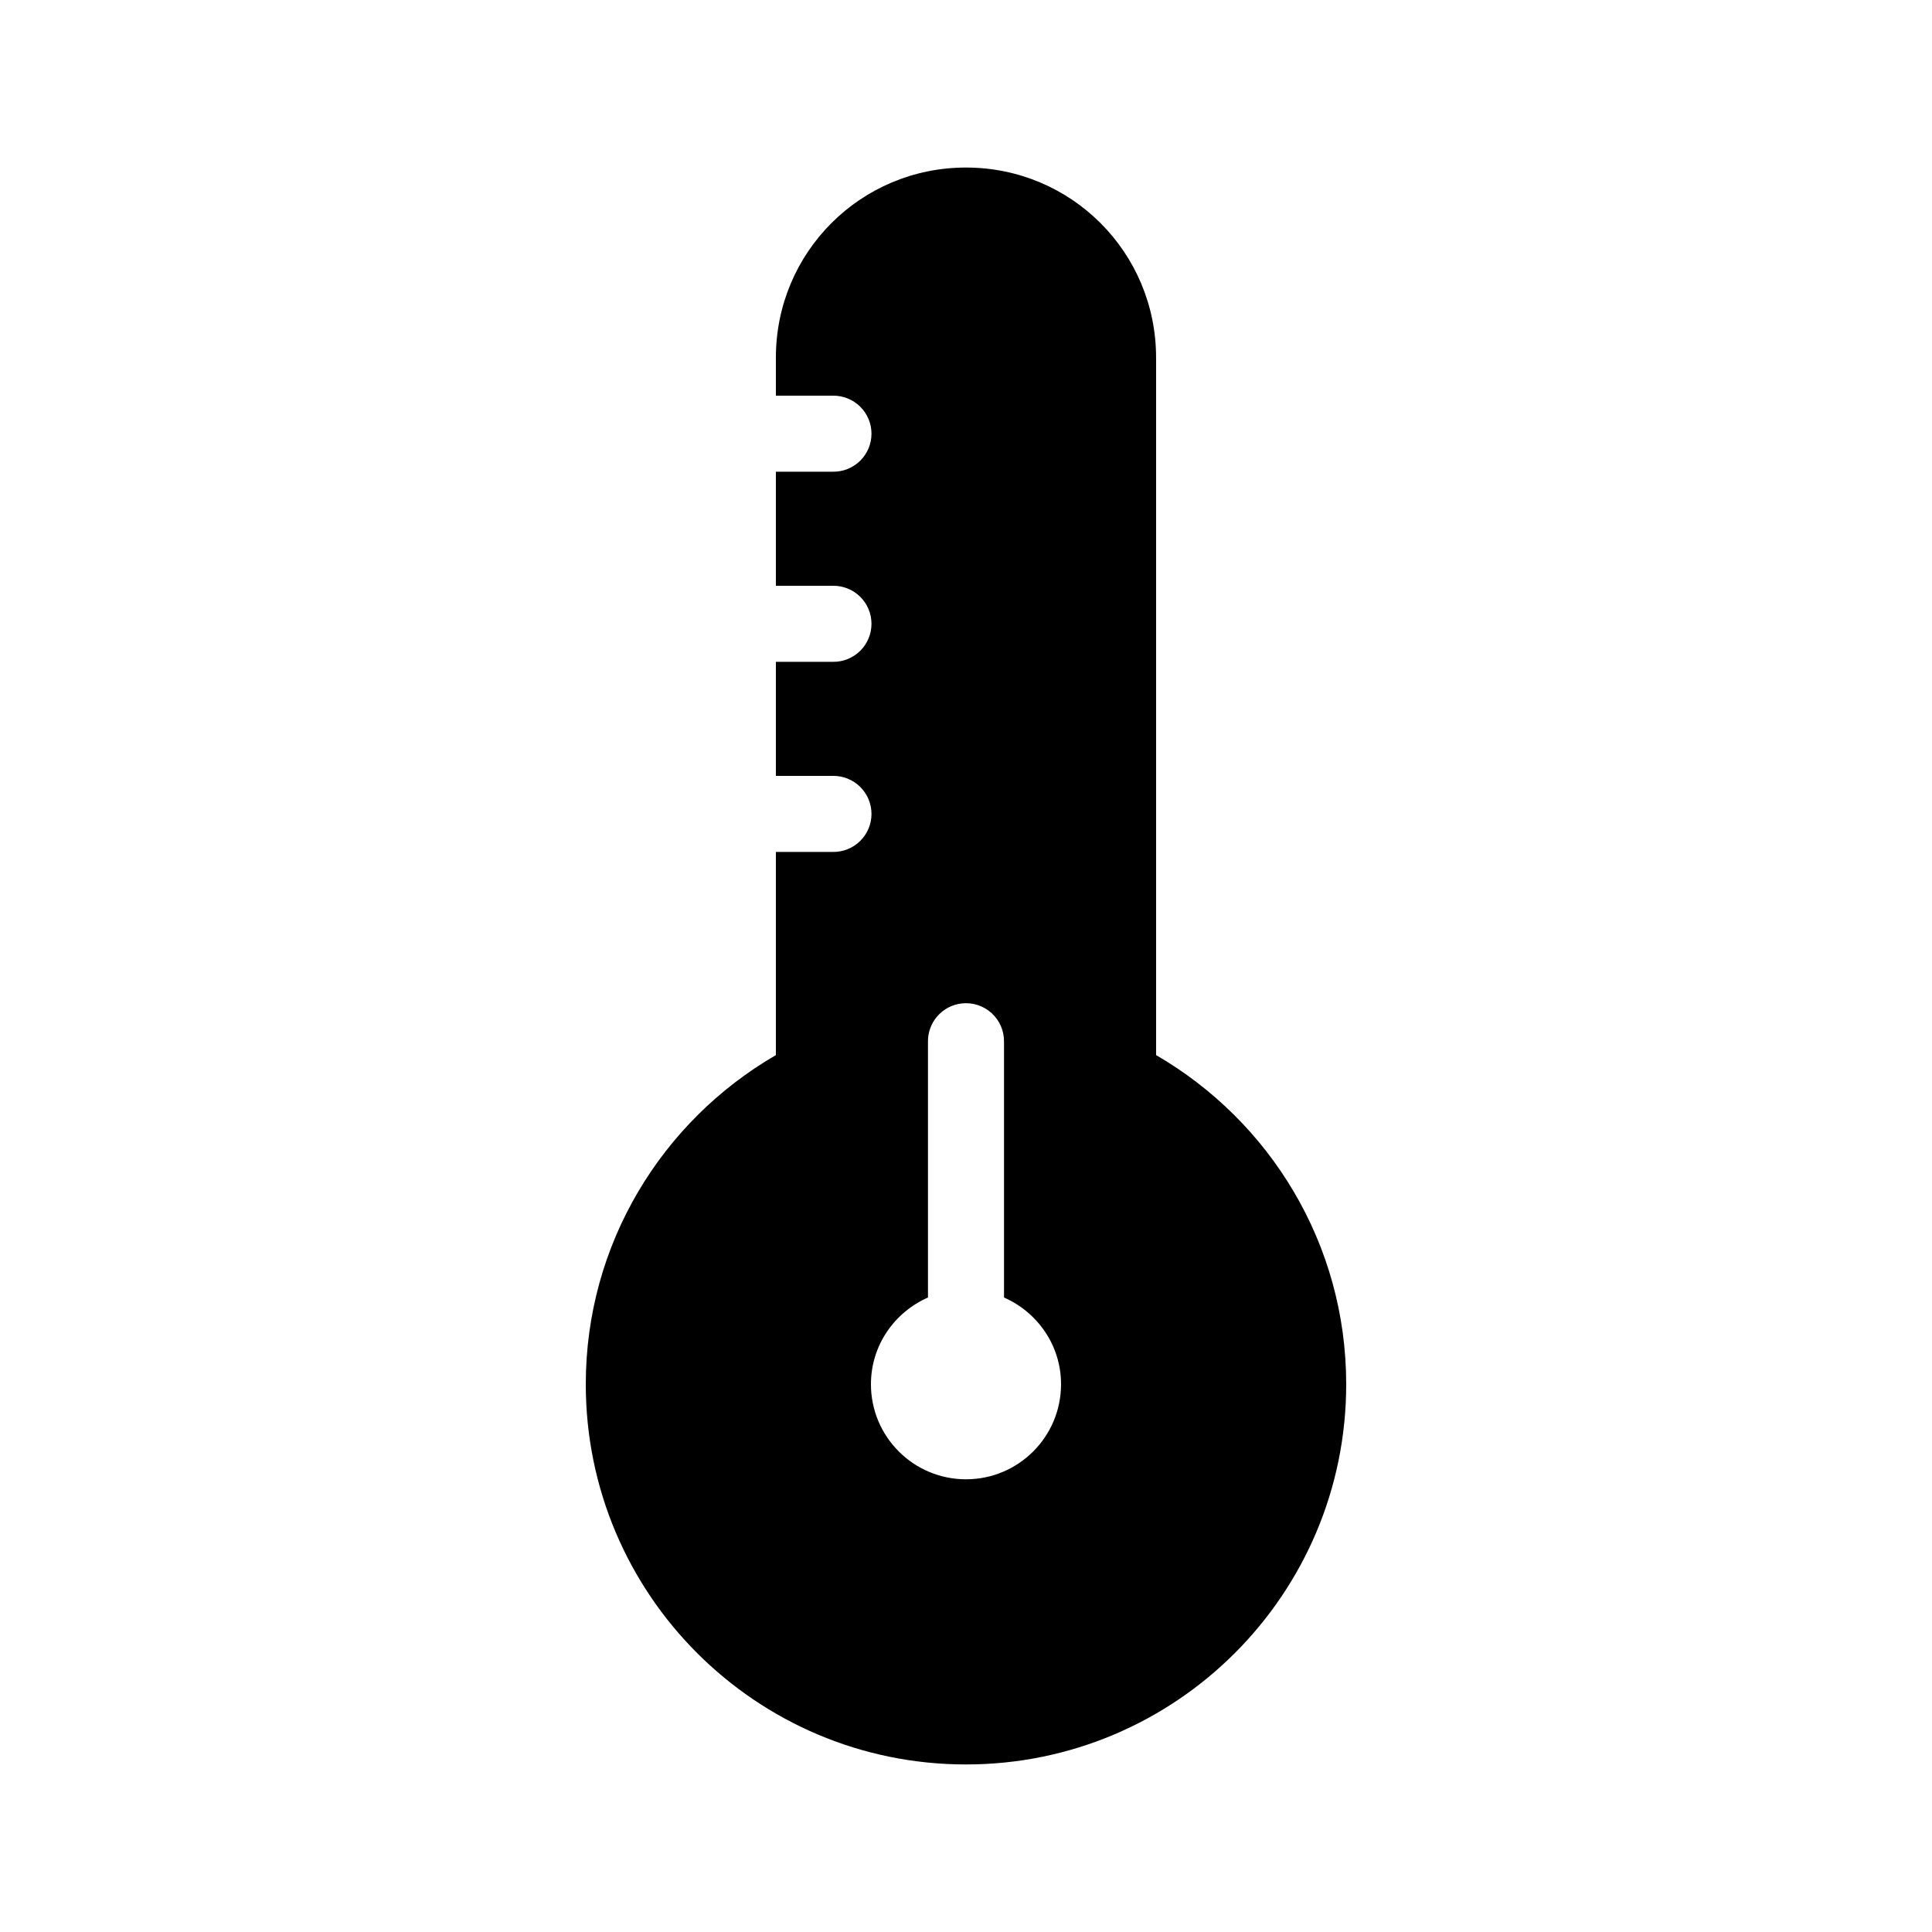 <?xml version="1.0" encoding="UTF-8"?>
<!-- Uploaded to: SVG Repo, www.svgrepo.com, Generator: SVG Repo Mixer Tools -->
<svg fill="#000000" width="800px" height="800px" version="1.1" viewBox="144 144 512 512" xmlns="http://www.w3.org/2000/svg">
 <path d="m400 188.4c-27.914 0-50.383 22.469-50.383 50.383v10.074h15.113c2.699-0.039 5.297 1.008 7.219 2.902 1.922 1.891 3.004 4.477 3.004 7.176 0 2.695-1.082 5.281-3.004 7.176-1.922 1.891-4.519 2.938-7.219 2.898h-15.113v30.23h15.113c2.699-0.039 5.297 1.004 7.219 2.898s3.004 4.481 3.004 7.176c0 2.699-1.082 5.281-3.004 7.176s-4.519 2.938-7.219 2.902h-15.113v30.227h15.113c2.699-0.039 5.297 1.008 7.219 2.902 1.922 1.891 3.004 4.477 3.004 7.176 0 2.695-1.082 5.281-3.004 7.176-1.922 1.891-4.519 2.938-7.219 2.898h-15.113v53.844c-30.09 17.43-50.379 49.945-50.379 87.223 0 55.648 45.109 100.76 100.76 100.76 55.648 0 100.76-45.113 100.76-100.76 0-37.277-20.293-69.793-50.383-87.223v-184.83c0-27.914-22.469-50.383-50.379-50.383zm-1.105 221.52c2.887-0.32 5.769 0.625 7.91 2.582 2.141 1.961 3.332 4.75 3.269 7.652v67.699c8.863 3.898 15.113 12.68 15.113 22.984 0 13.914-11.277 25.191-25.188 25.191-13.914 0-25.191-11.277-25.191-25.191 0-10.305 6.25-19.086 15.113-22.984v-67.699c-0.113-5.223 3.785-9.664 8.973-10.234z"/>
</svg>